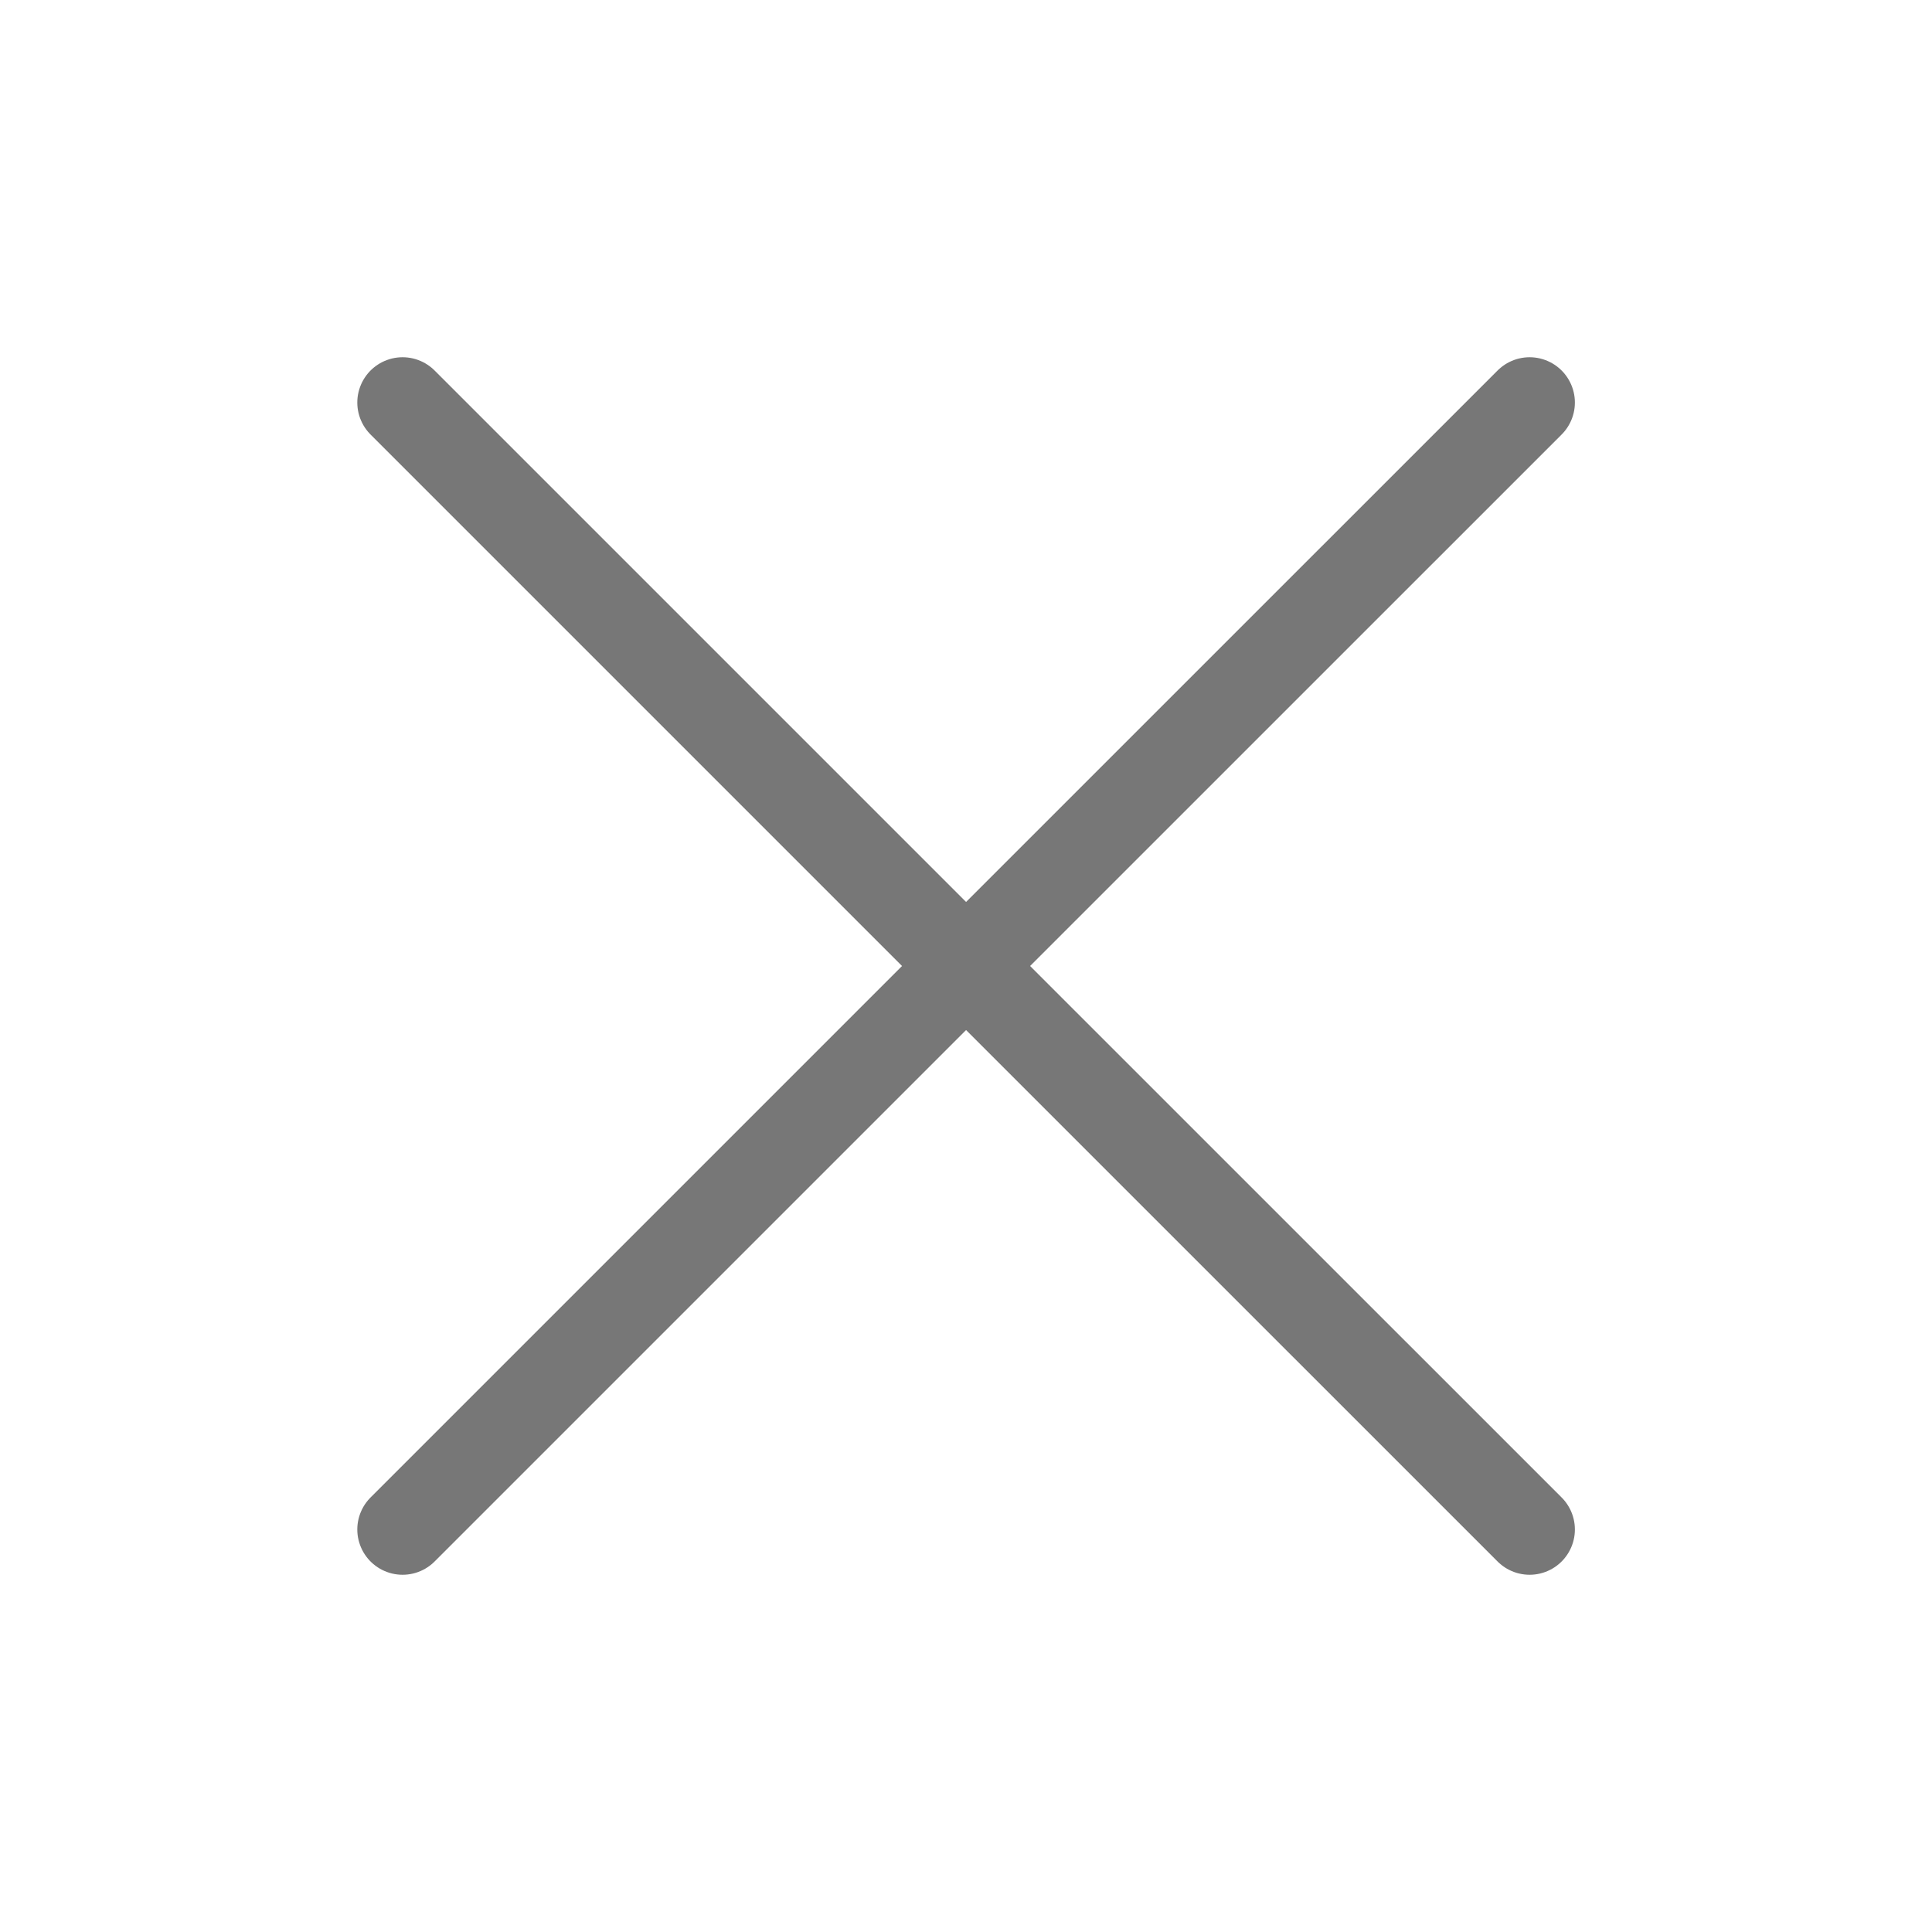 <svg width="32" height="32" viewBox="0 0 32 32" fill="none" xmlns="http://www.w3.org/2000/svg">
<path d="M6.668 25.333L16.001 16M16.001 16L25.335 6.667M16.001 16L6.668 6.667M16.001 16L25.335 25.333" stroke="#777777" stroke-width="1.5" stroke-linecap="round" stroke-linejoin="round"/>
</svg>
